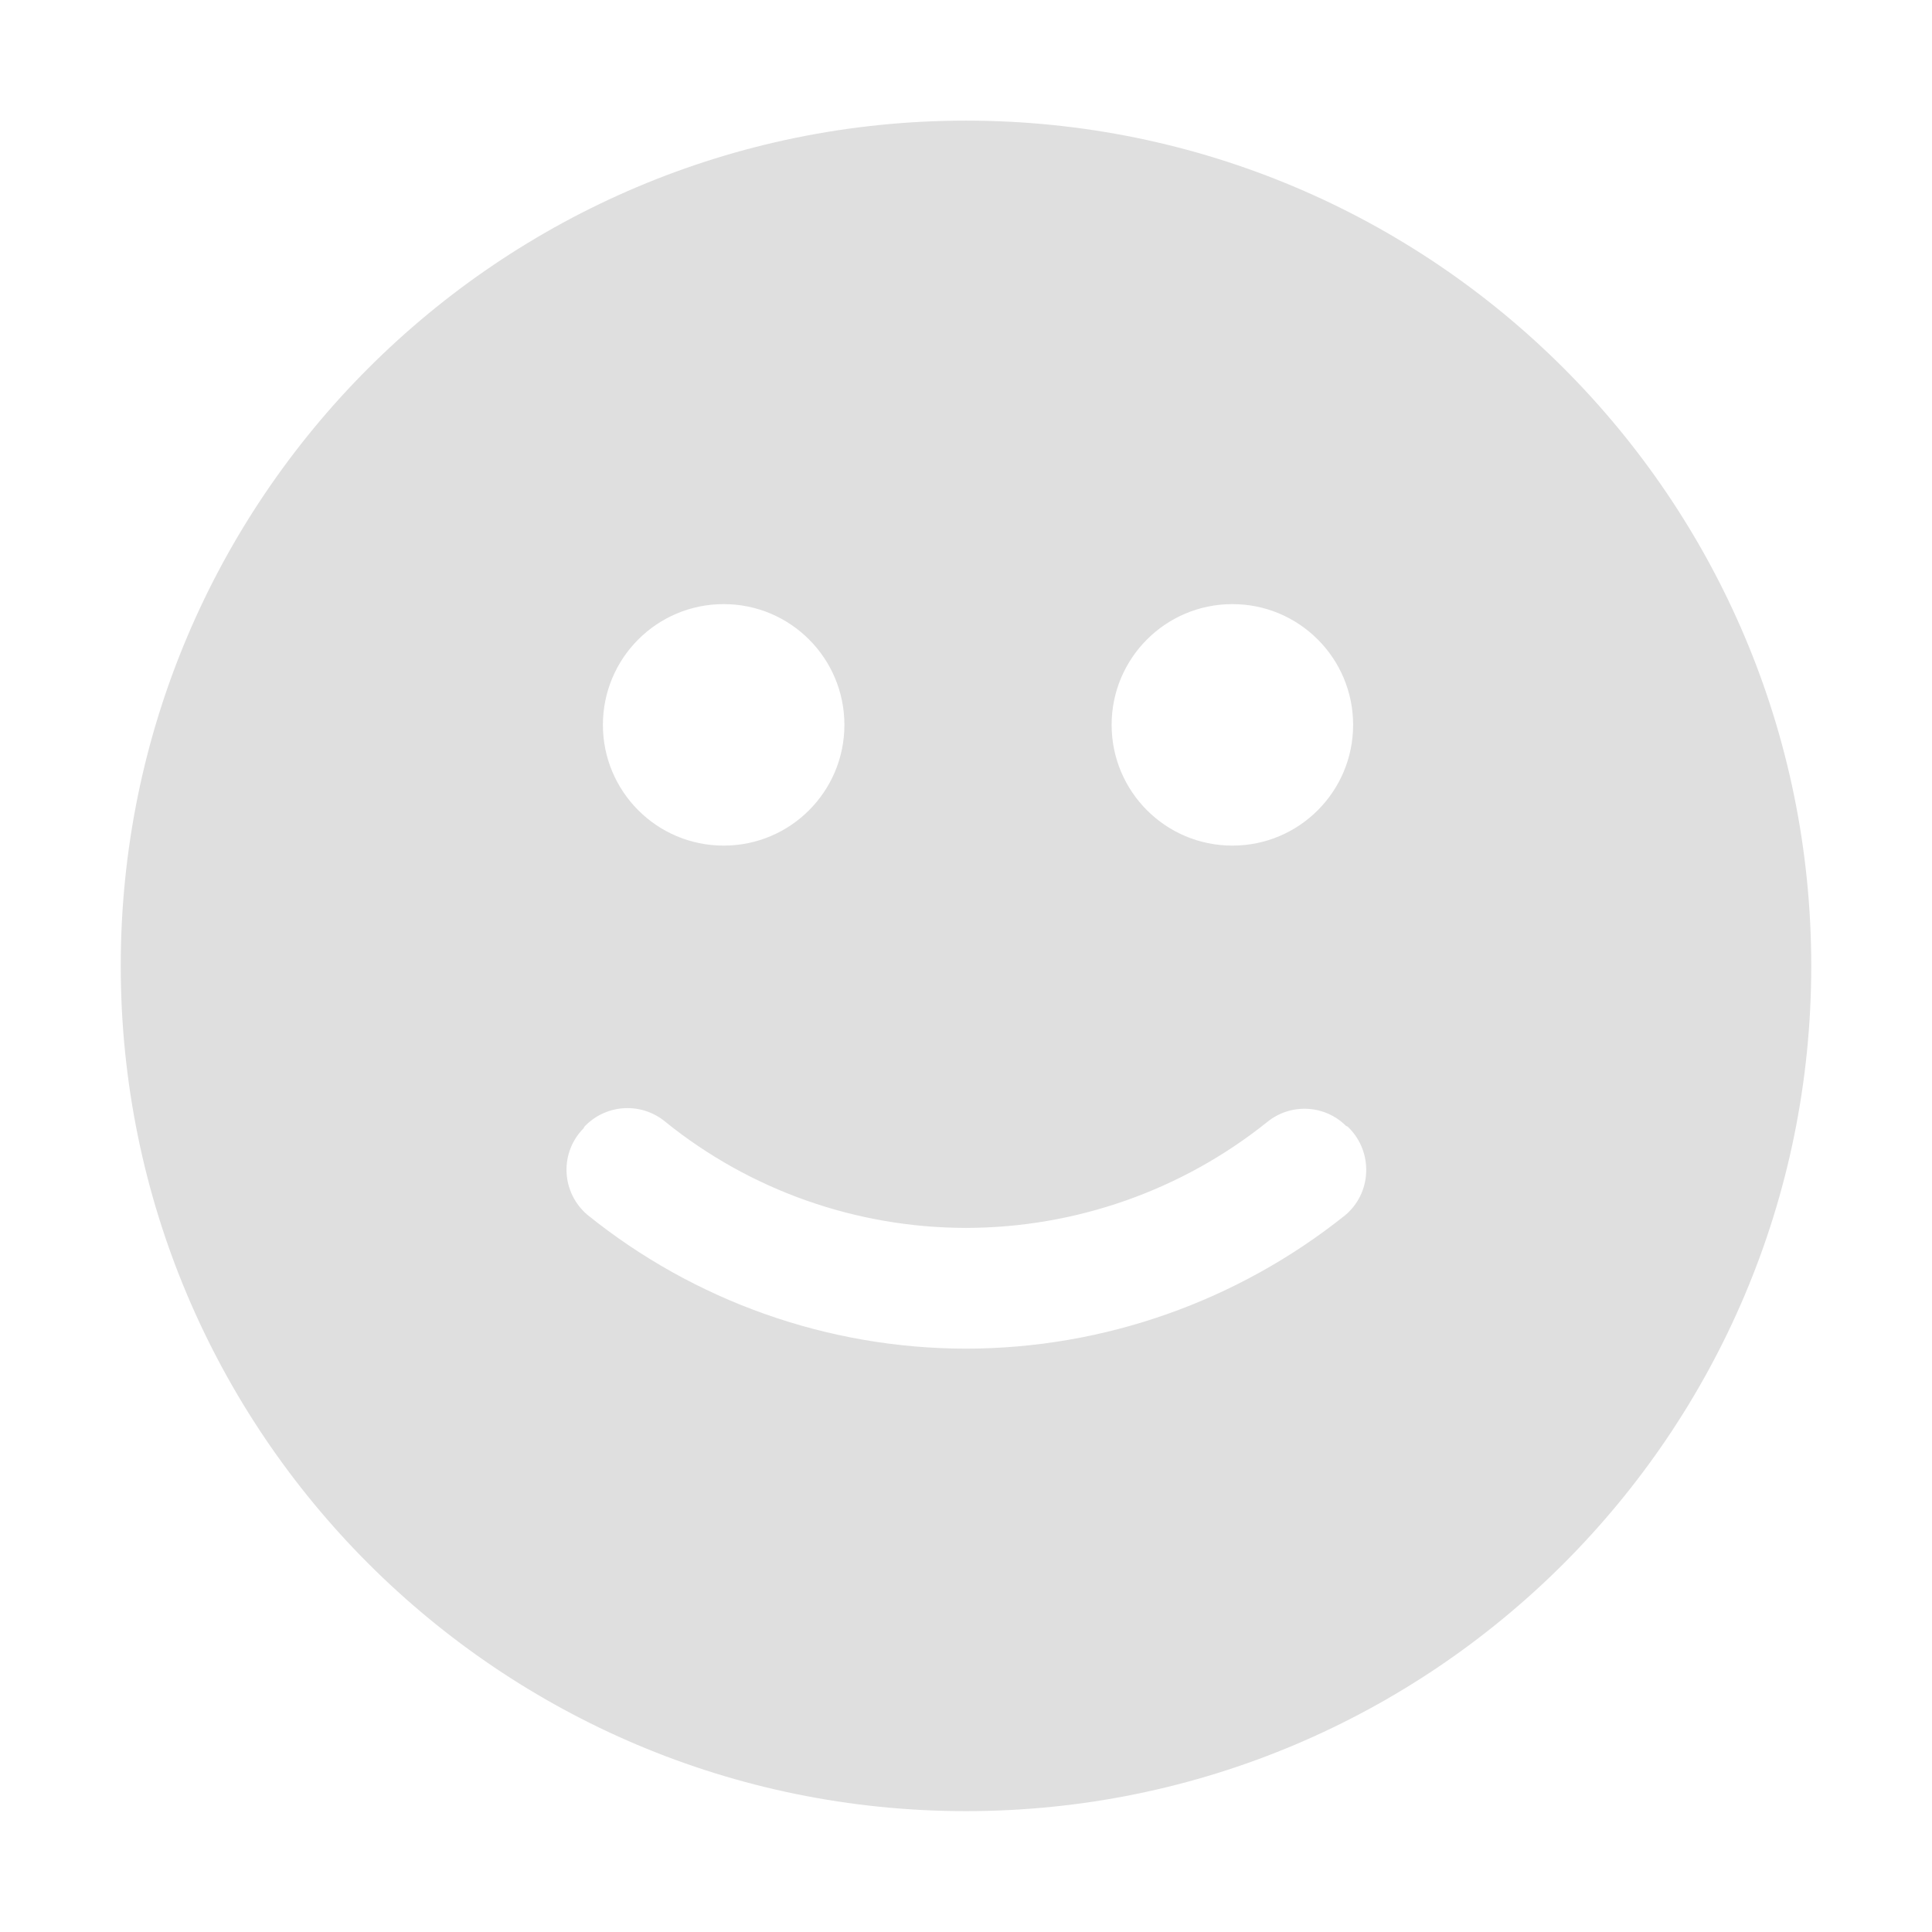 <svg style="clip-rule:evenodd;fill-rule:evenodd;stroke-linejoin:round;stroke-miterlimit:2" viewBox="0 0 16 16" xmlns="http://www.w3.org/2000/svg">
 <g transform="translate(-705 159.003)">
  <path d="m713-158.004c-3.866 0-7 3.134-7 7s3.134 7 7 7 7-3.134 7-7-3.134-7-7-7zm-2.007 4.004c0.554 0 1 0.449 1 1s-0.446 1-1 1-1-0.449-1-1 0.446-1 1-1zm4.213 0c0.554 0 1 0.449 1 1s-0.446 1-1 1-1-0.449-1-1 0.446-1 1-1zm-5.357 4.318c0.18-0.18 0.467-0.193 0.662-0.03 0.701 0.566 1.579 0.877 2.489 0.878 0.91-1e-3 1.788-0.312 2.492-0.875 0.194-0.16 0.478-0.147 0.656 0.031 0.01 2e-3 0.016 8e-3 0.022 0.014 0.098 0.098 0.15 0.232 0.144 0.37-5e-3 0.138-0.069 0.268-0.175 0.356-0.888 0.709-1.993 1.103-3.139 1.104-1.146-1e-3 -2.251-0.395-3.135-1.108-0.104-0.088-0.167-0.216-0.173-0.352-6e-3 -0.137 0.045-0.269 0.142-0.366 2e-3 -0.01 9e-3 -0.016 0.015-0.022z" fill="#dfdfdf"/>
 </g>
</svg>
